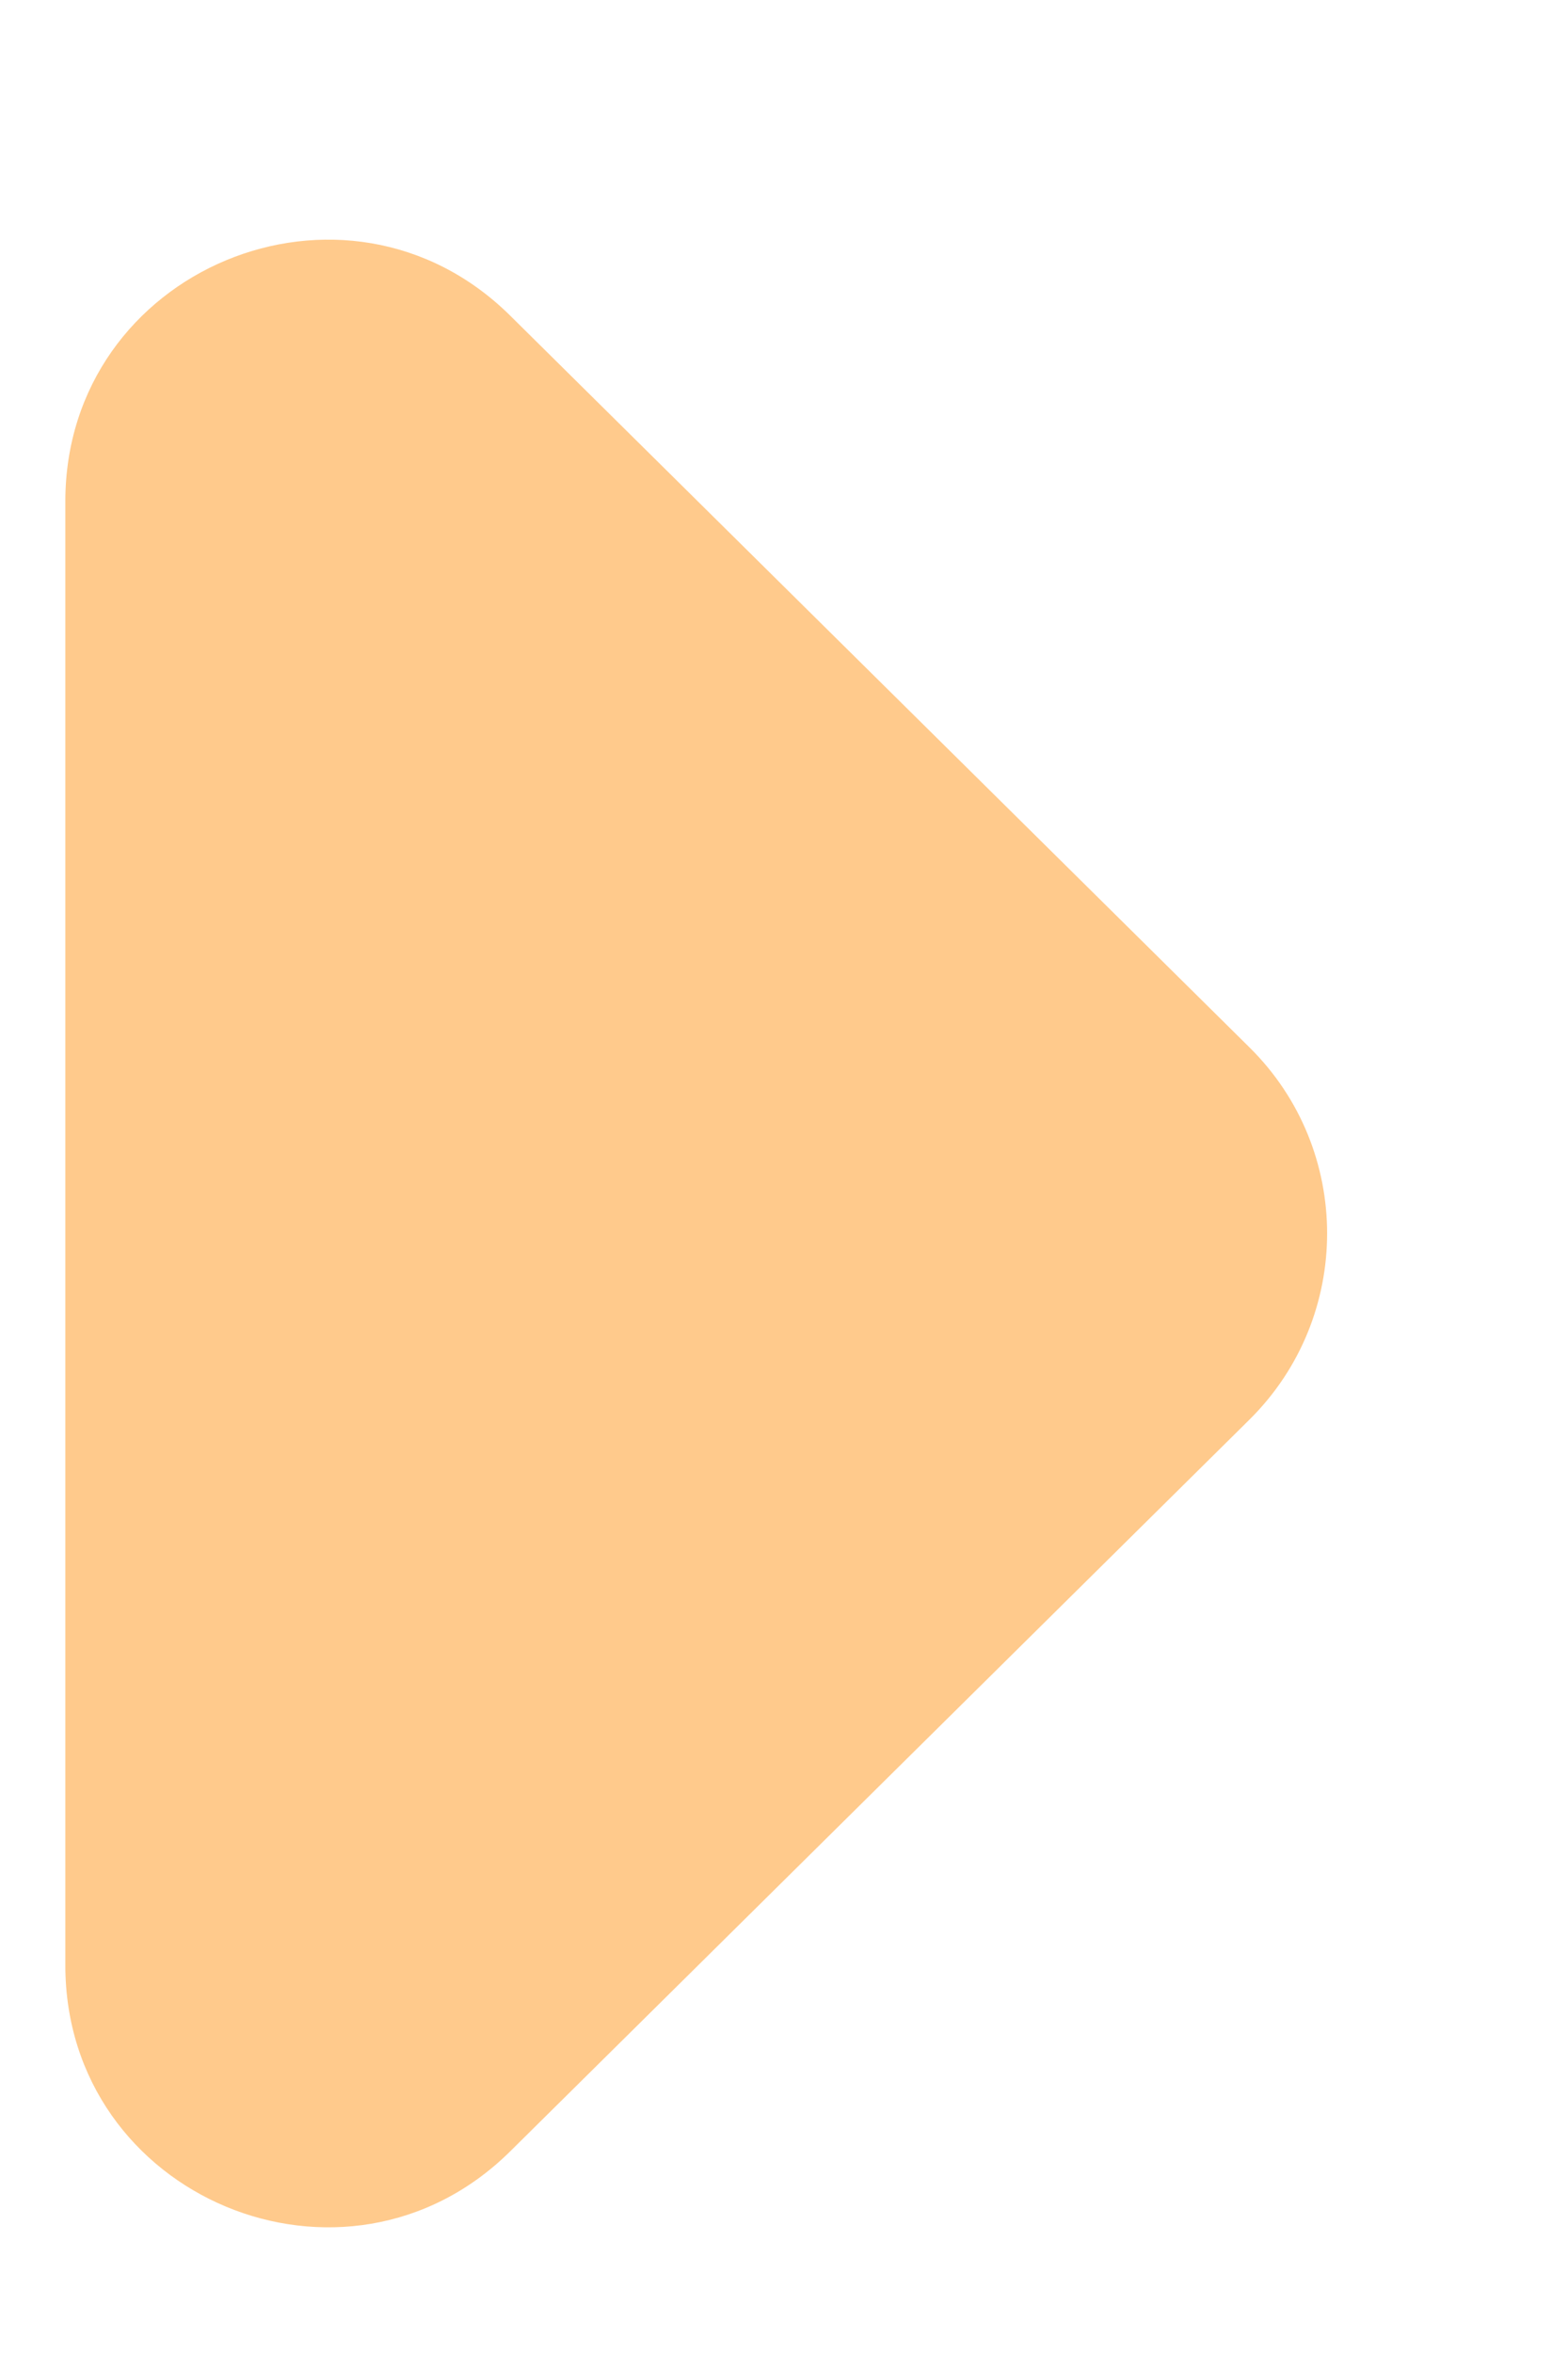 <svg width="6" height="9" viewBox="0 0 6 9" fill="none" xmlns="http://www.w3.org/2000/svg">
<path d="M4.782 4.007C5.177 4.398 5.177 5.037 4.782 5.429L1.953 8.228C1.322 8.853 0.25 8.406 0.25 7.517L0.25 1.918C0.25 1.03 1.322 0.583 1.953 1.208L4.782 4.007Z" fill="#FFCA8C"/>
</svg>
